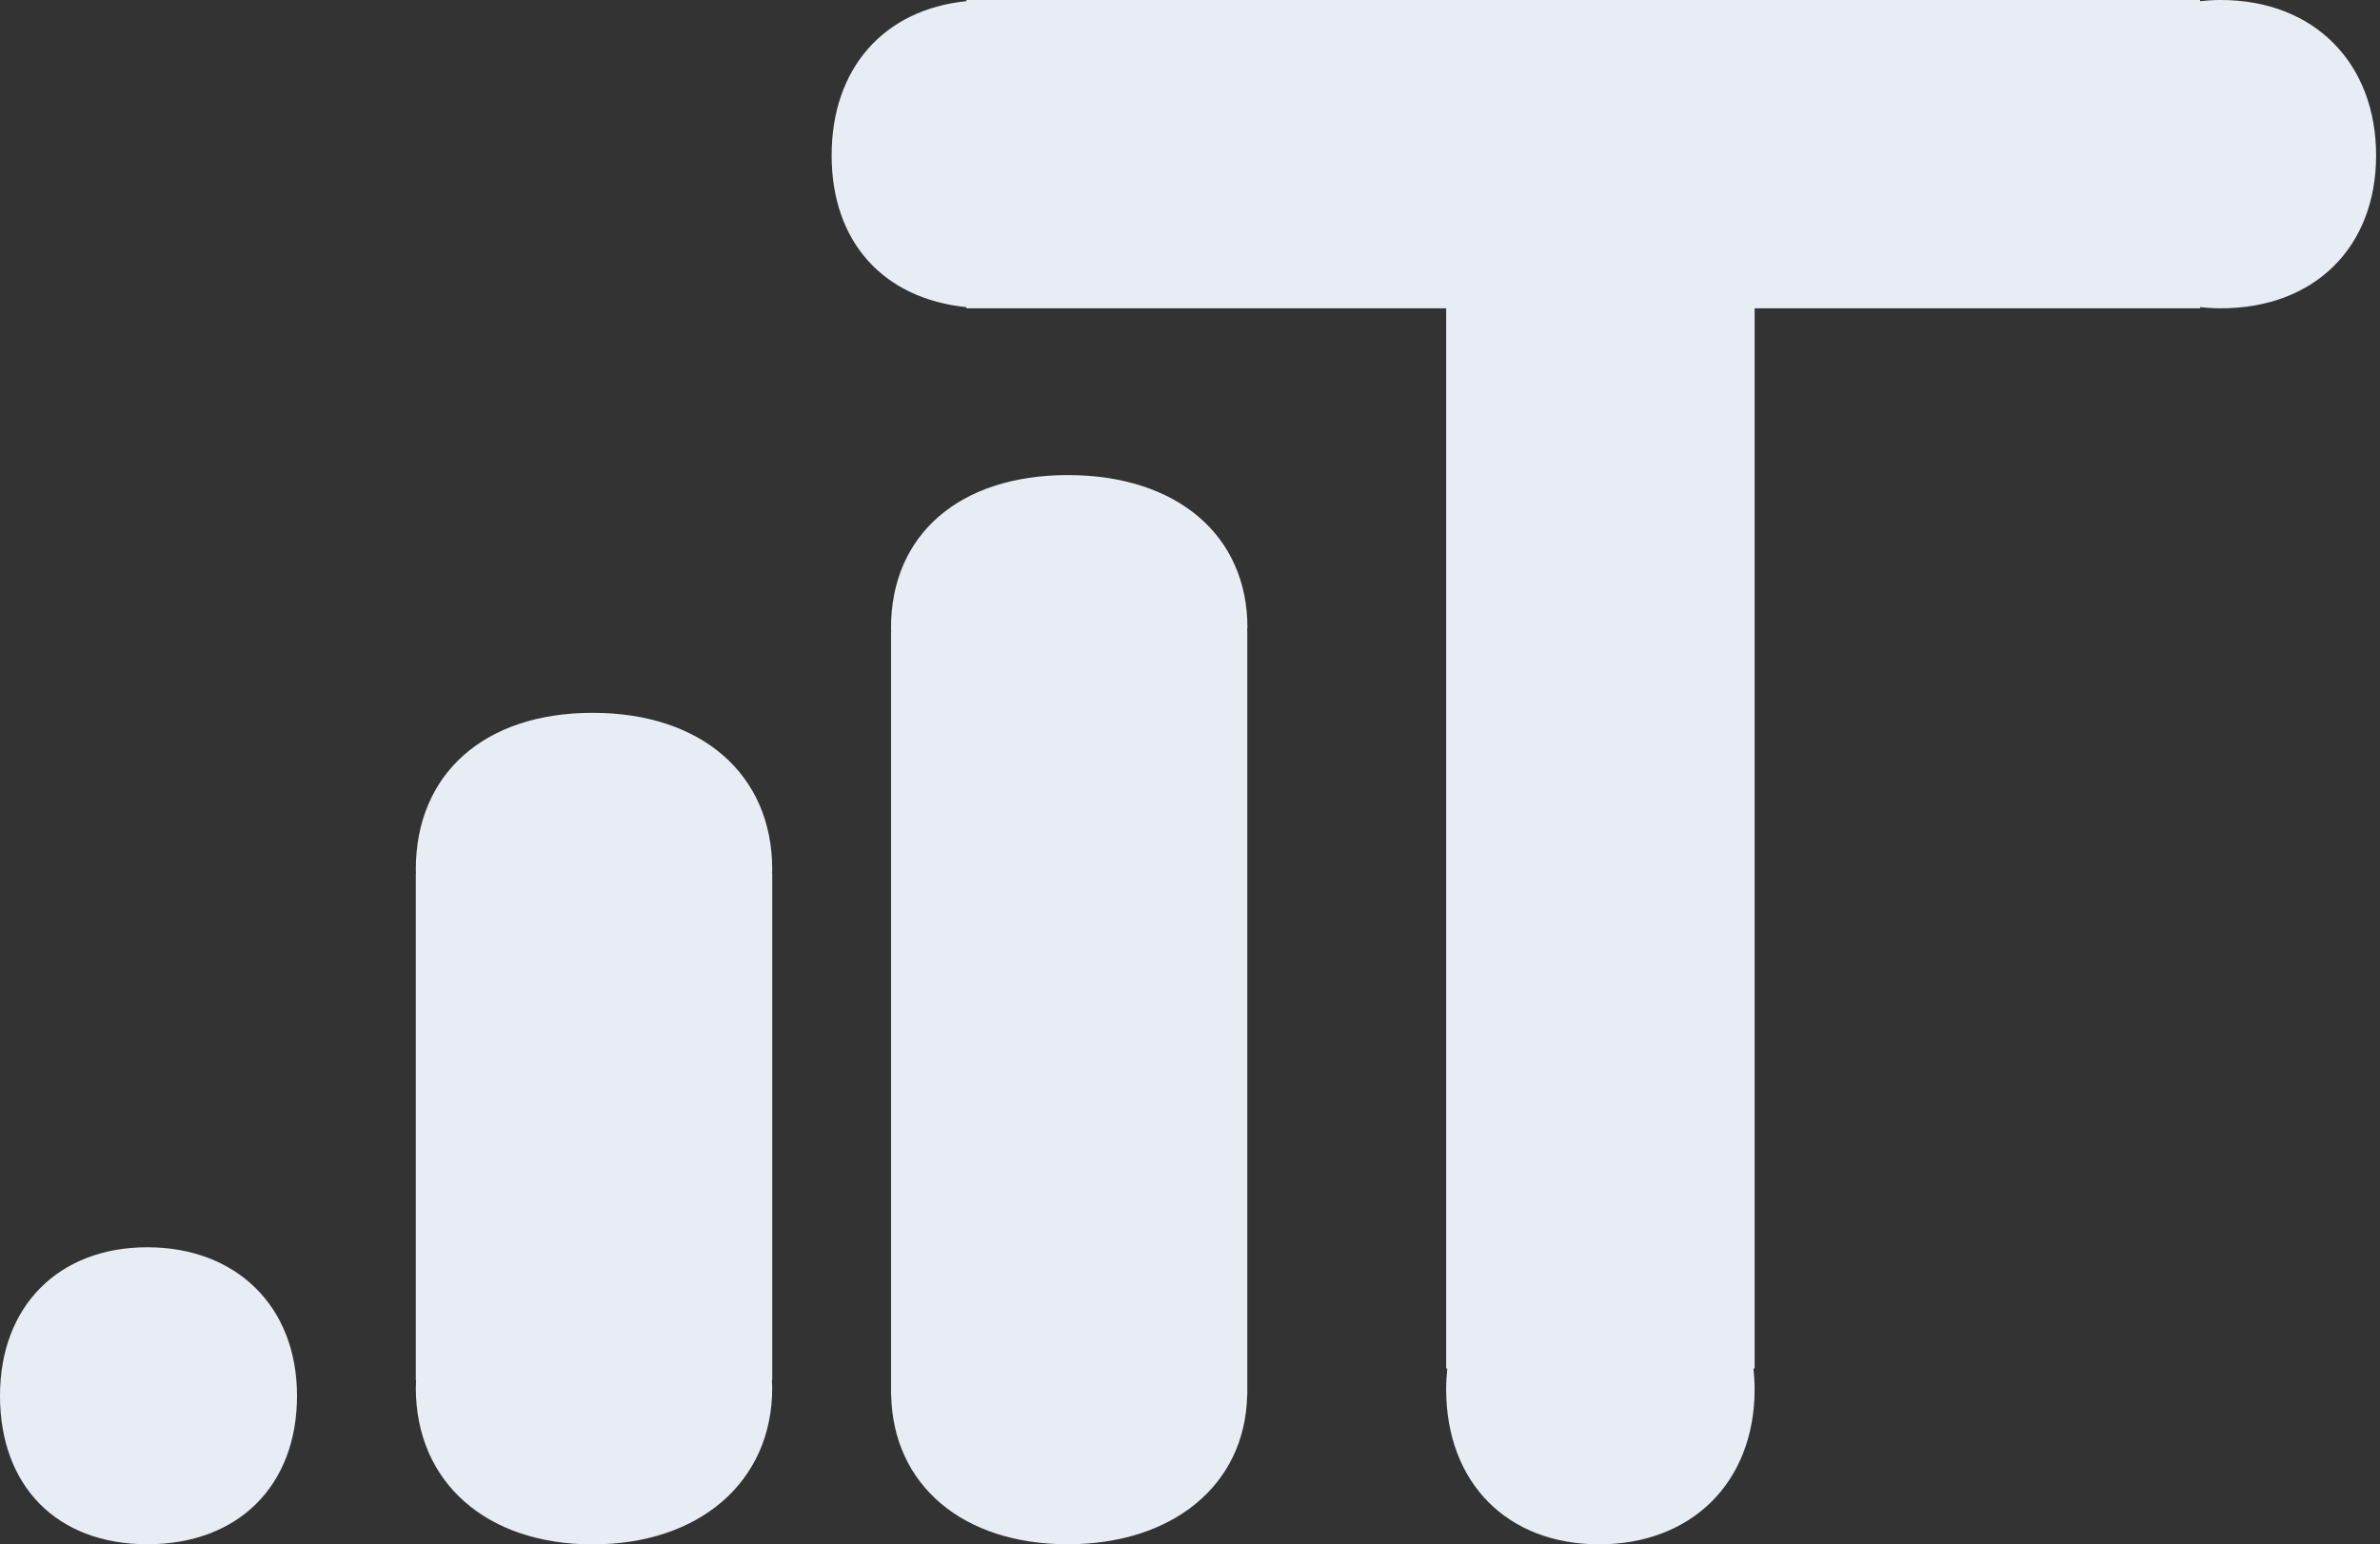 <svg width="94" height="61" viewBox="0 0 94 61" fill="none" xmlns="http://www.w3.org/2000/svg">
<rect x="0" y="0" width="94" height="61" fill="#333333" stroke="none"/>
<path d="M49.269 24.798C49.269 21.14 46.48 18.766 42.175 18.766C37.87 18.766 35.192 21.14 35.192 24.798C35.192 24.848 35.198 24.893 35.198 24.943H35.192V55.11H35.198C35.275 58.678 38.047 60.997 42.169 60.997C46.292 60.997 49.181 58.683 49.258 55.11H49.263V24.943H49.258C49.258 24.893 49.263 24.848 49.263 24.798H49.269Z" fill="#E8EDF5"/>
<path d="M0 55.132C0 51.574 2.334 49.266 5.819 49.266C9.303 49.266 11.731 51.574 11.731 55.132C11.731 58.689 9.406 60.997 5.819 60.997C2.232 60.997 0 58.684 0 55.132Z" fill="#E8EDF5"/>
<path d="M30.5 34.343C30.5 30.59 27.71 28.156 23.405 28.156C19.101 28.156 16.423 30.59 16.423 34.343C16.423 34.394 16.429 34.44 16.429 34.491H16.423V54.513H16.435C16.435 54.615 16.423 54.712 16.423 54.815C16.423 58.562 19.224 61.002 23.405 61.002C27.587 61.002 30.5 58.562 30.5 54.815C30.5 54.712 30.488 54.61 30.488 54.513H30.5V34.491H30.494C30.494 34.44 30.5 34.394 30.5 34.343Z" fill="#E8EDF5"/>
<path d="M87.706 0C87.426 0 87.157 0.02 86.892 0.046V0H38.168V0.046C34.915 0.376 32.846 2.693 32.846 6.137C32.846 9.582 34.915 11.802 38.168 12.132V12.178H57.117V54.055H57.163C57.137 54.319 57.117 54.589 57.117 54.868C57.117 58.582 59.541 61 63.16 61C66.779 61 69.3 58.582 69.3 54.868C69.3 54.589 69.28 54.319 69.255 54.055H69.3V12.178H86.897V12.132C87.162 12.157 87.431 12.178 87.711 12.178C91.426 12.178 93.846 9.754 93.846 6.137C93.846 2.52 91.426 0 87.711 0L87.706 0Z" fill="#E8EDF5"/>
</svg>
